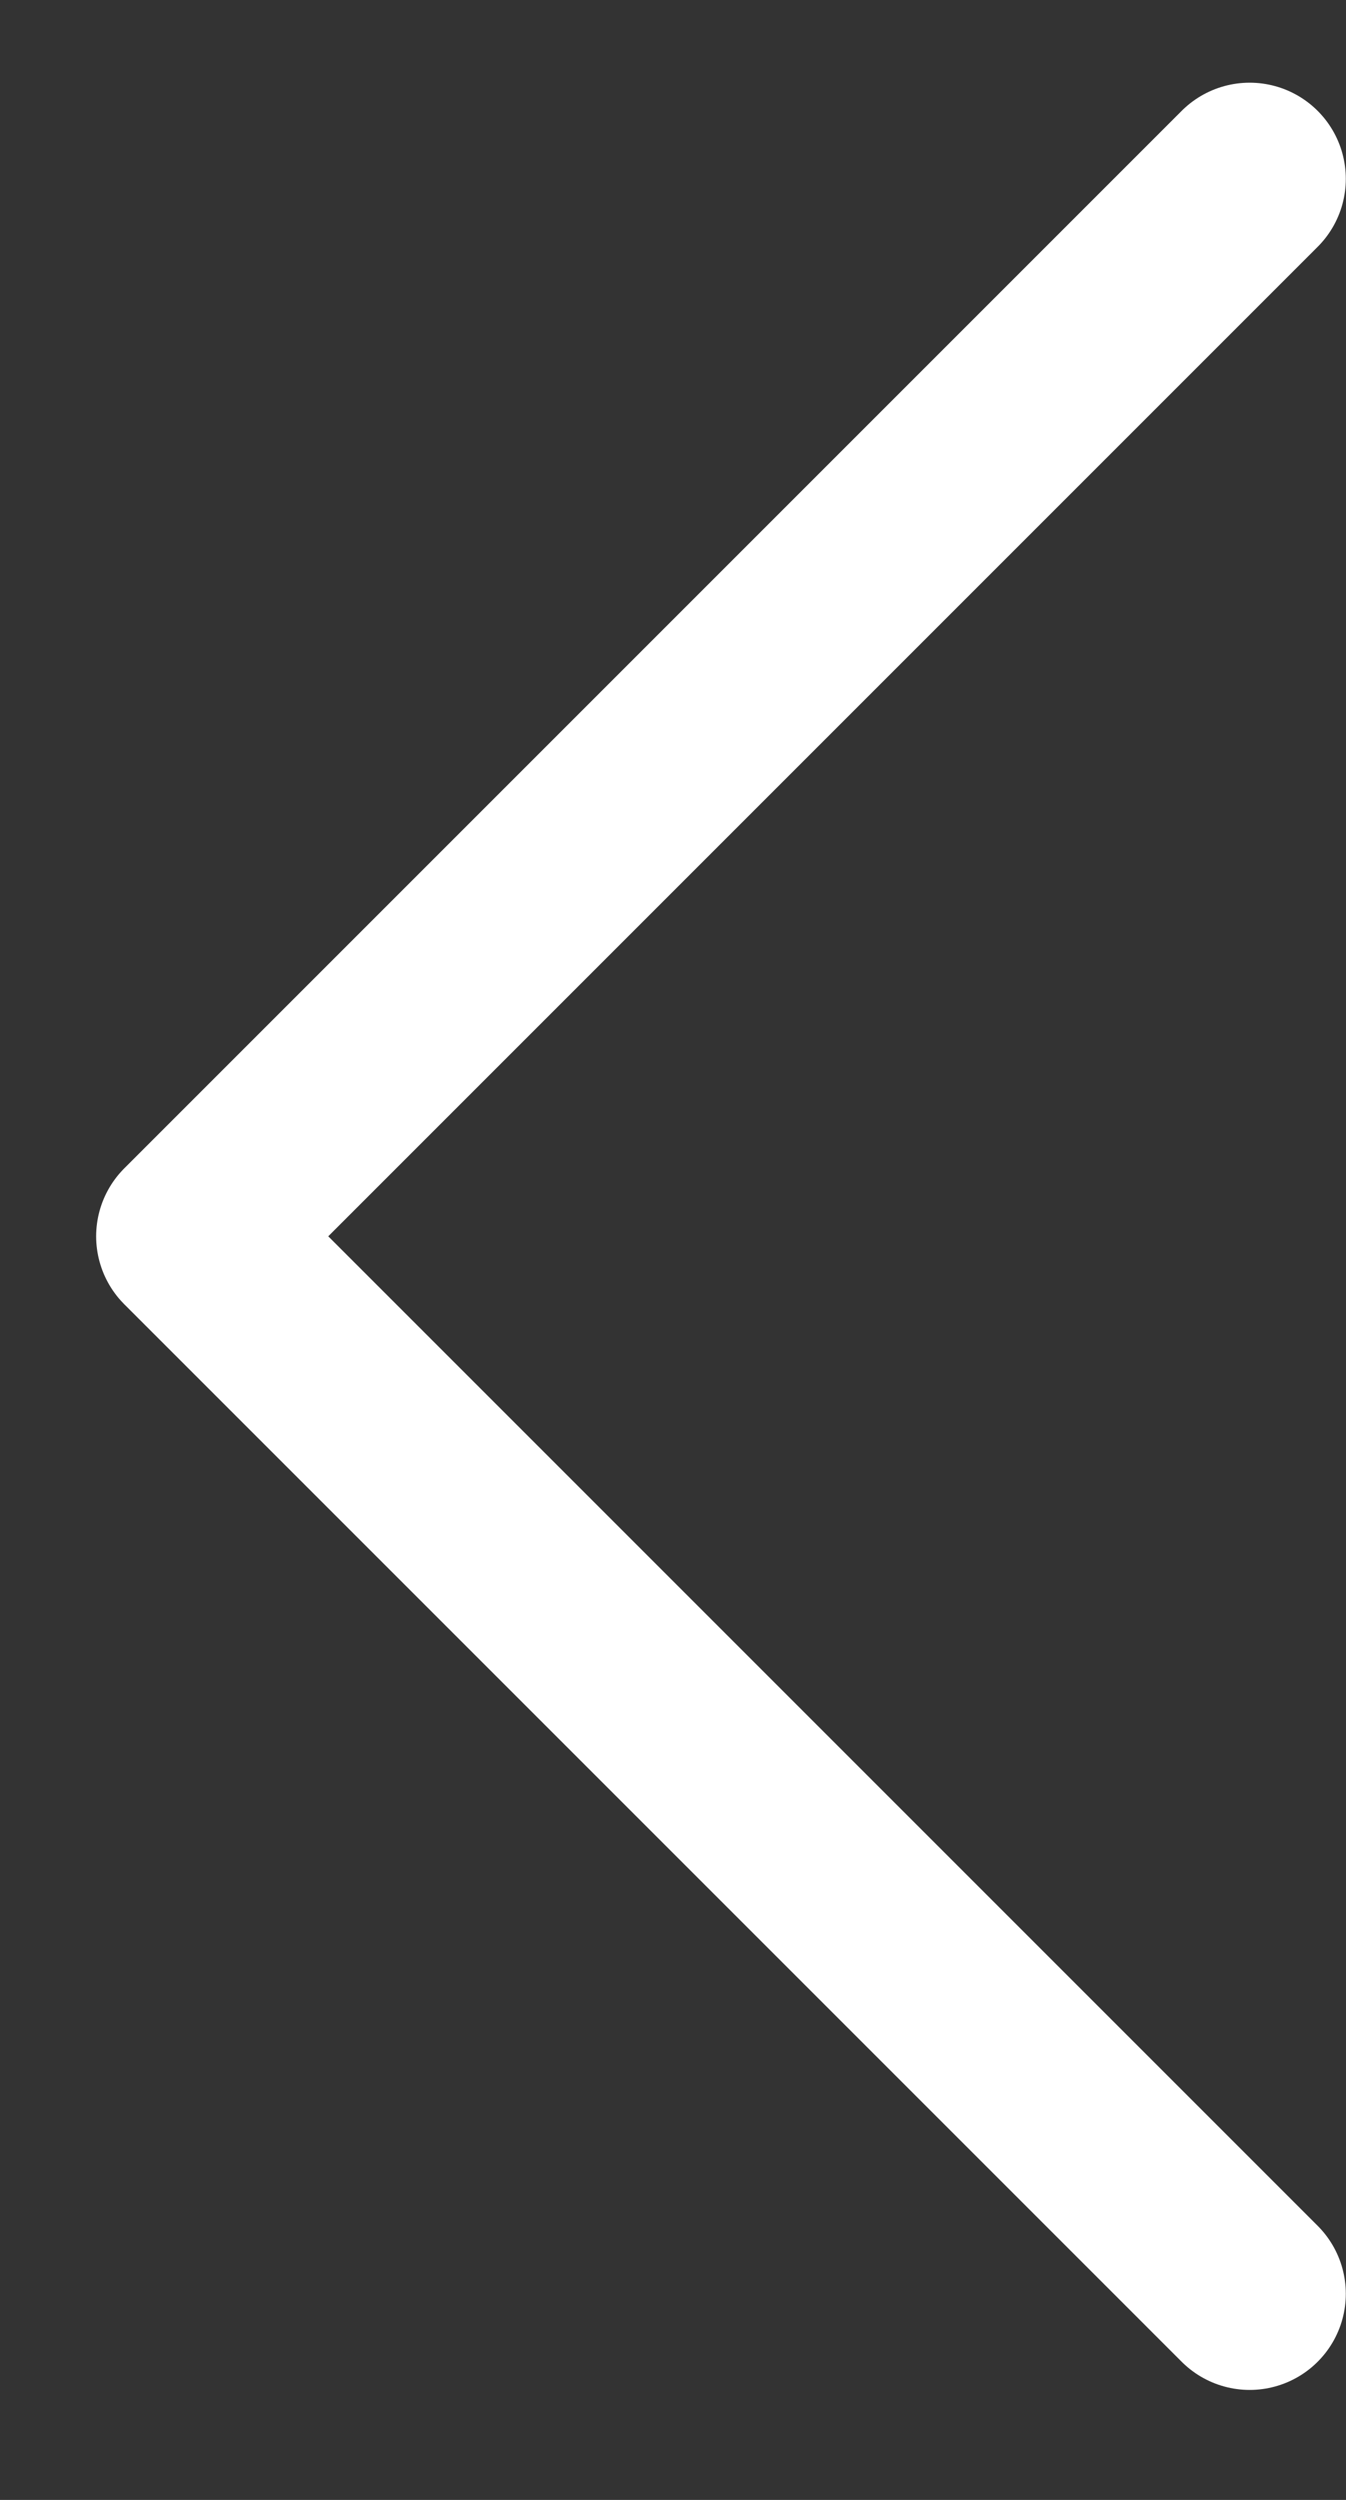 <svg width="7" height="13" viewBox="0 0 7 13" fill="none" xmlns="http://www.w3.org/2000/svg">
<rect x="0" y="0" width="7" height="13" fill="#333333" stroke="none"/>
<path d="M6.499 11.928L1 6.429L6.499 0.93" stroke="white" stroke-linecap="round" stroke-linejoin="round"/>
</svg>
